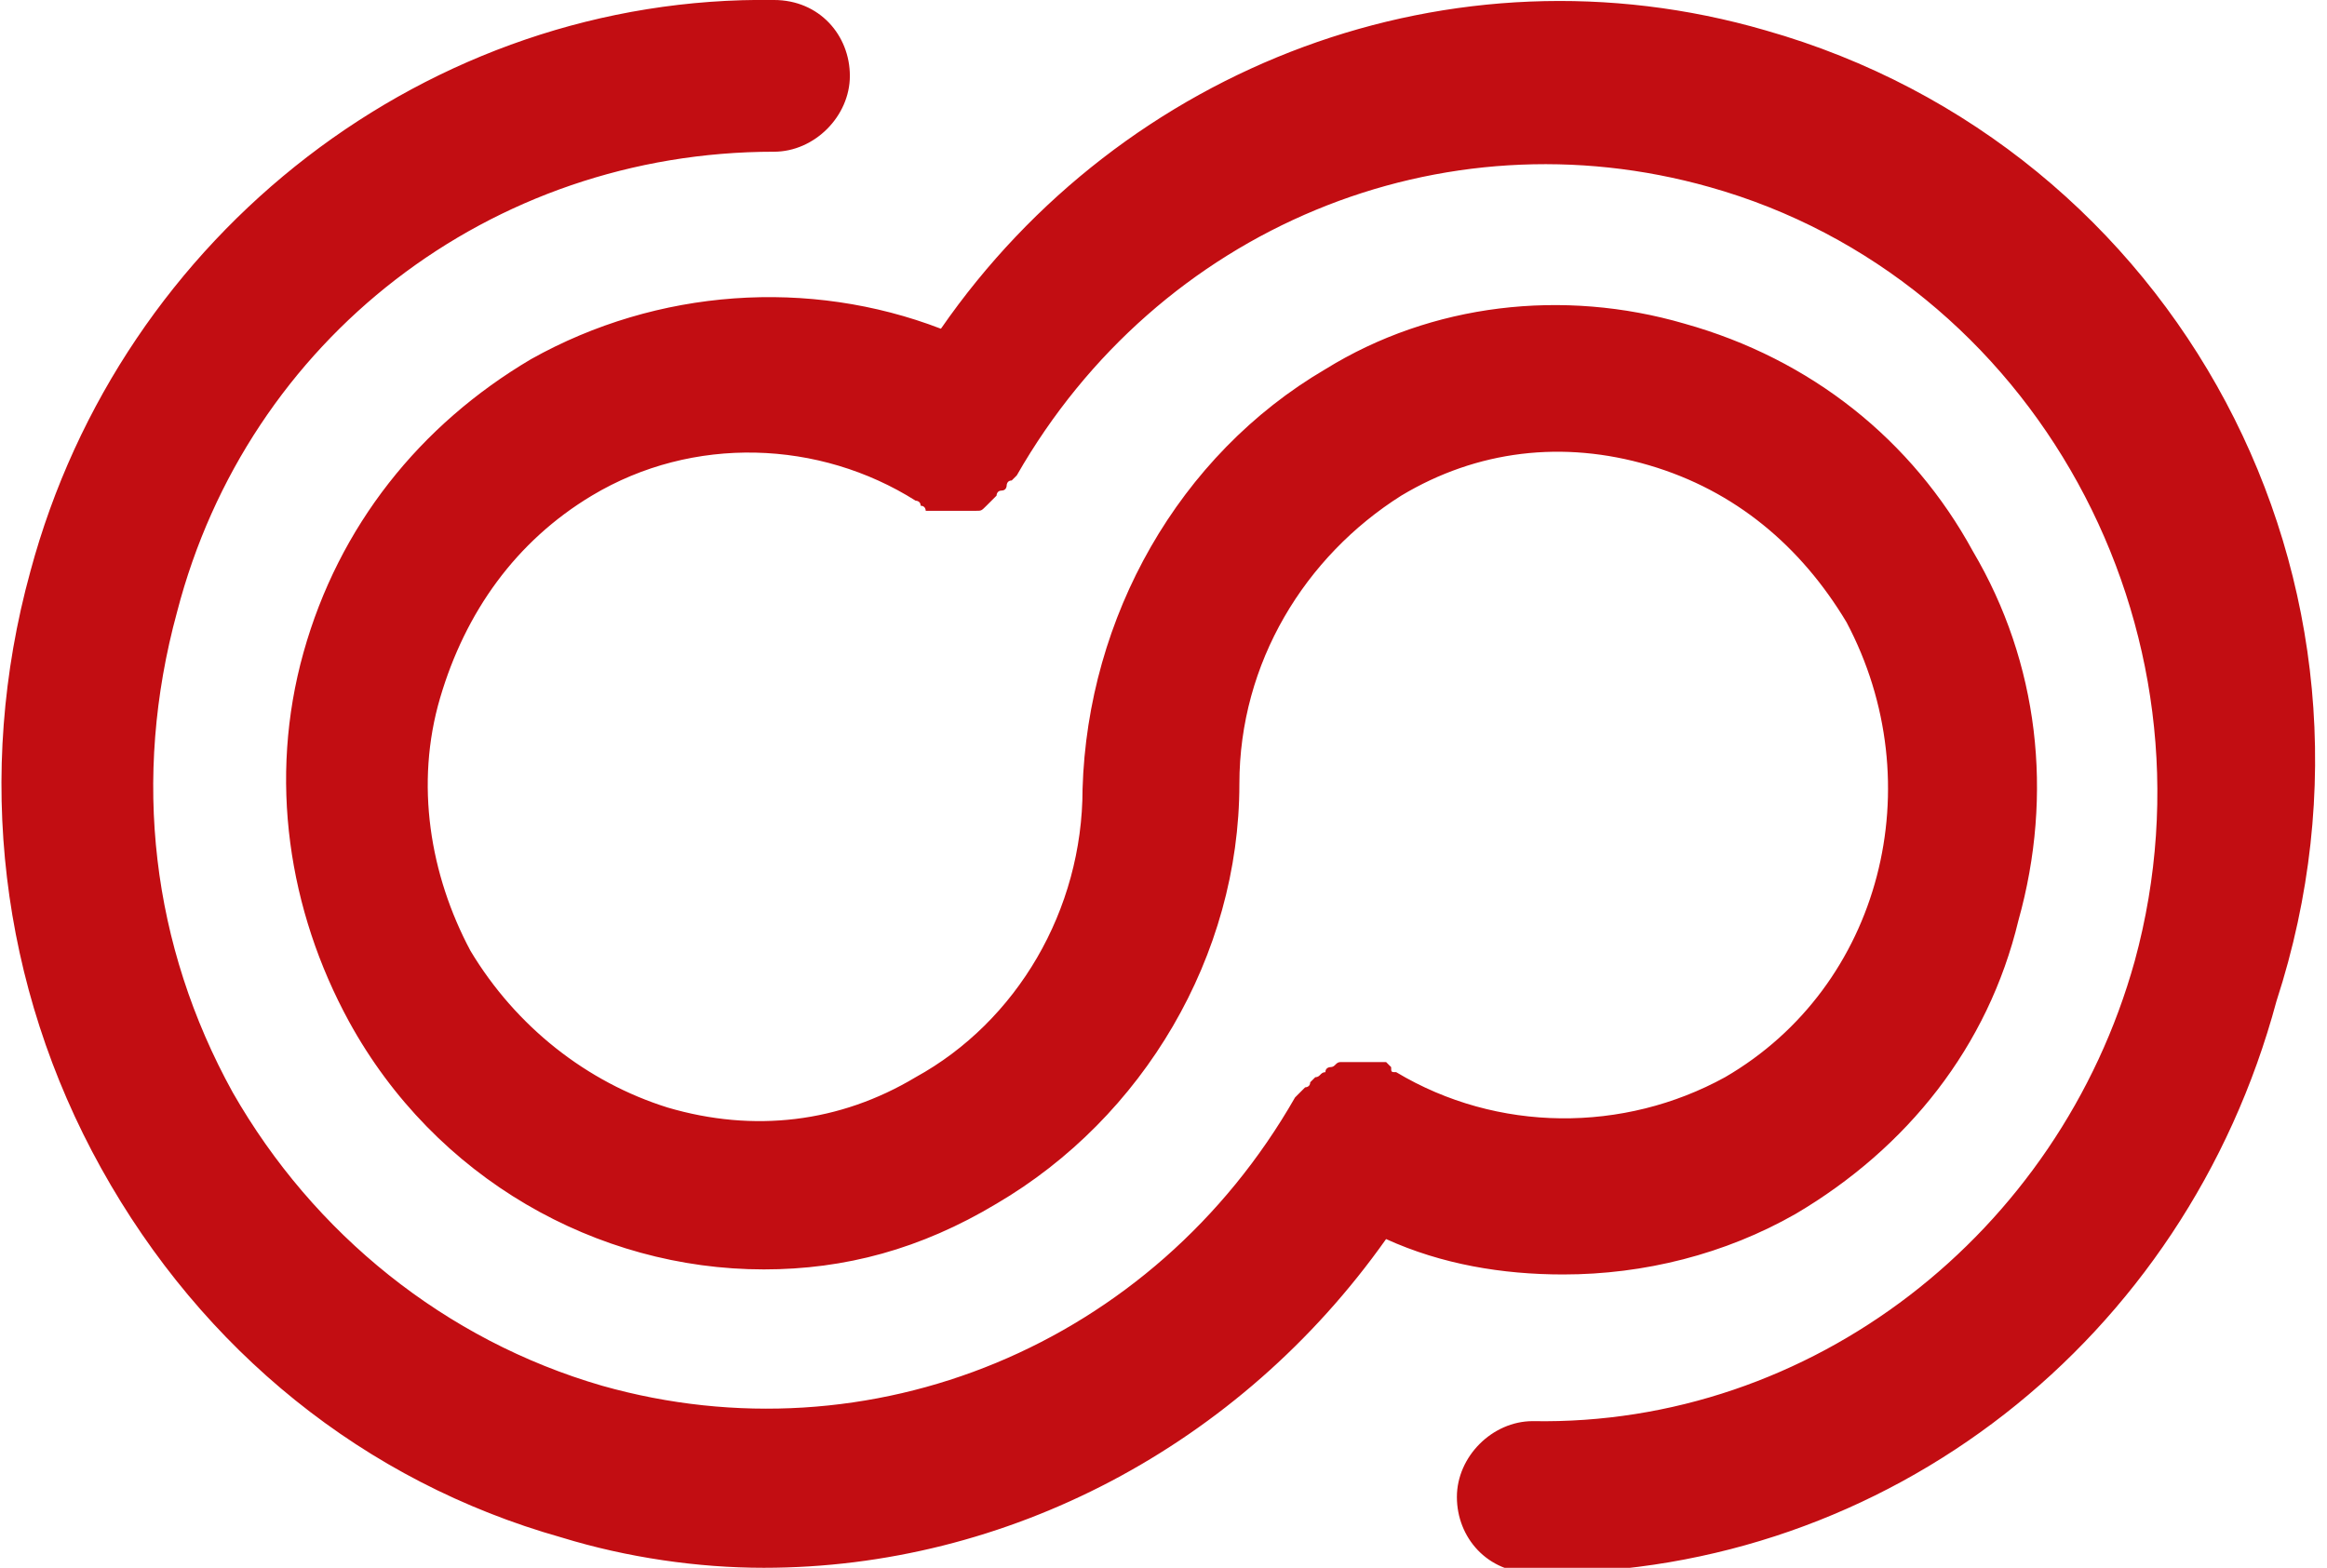 <?xml version="1.0" encoding="utf-8"?>
<!-- Generator: Adobe Illustrator 25.2.1, SVG Export Plug-In . SVG Version: 6.00 Build 0)  -->
<svg version="1.1" id="Layer_1" xmlns="http://www.w3.org/2000/svg" xmlns:xlink="http://www.w3.org/1999/xlink" x="0px" y="0px"
	 width="46px" height="31px" viewBox="0 0 46 31" style="enable-background:new 0 0 46 31;" xml:space="preserve">
<style type="text/css">
	.st0{fill:#C20D12;}
</style>
<path class="st0" d="M34.9,0.6c-6.2-1.8-12.7,0.7-16.3,5.9C16,5.5,13,5.7,10.5,7.1C8.3,8.4,6.7,10.4,6,12.9
	c-0.7,2.5-0.3,5.1,0.9,7.3c1.7,3.1,4.9,4.9,8.2,4.9c1.6,0,3.1-0.4,4.6-1.3c2.9-1.7,4.8-4.9,4.8-8.3c0-2.4,1.3-4.5,3.2-5.7
	c1.5-0.9,3.2-1.1,4.9-0.6c1.7,0.5,3,1.6,3.9,3.1c1.7,3.2,0.7,7.2-2.4,9c-2,1.1-4.5,1.1-6.5-0.1v0c-0.1,0-0.1,0-0.1-0.1
	c0,0-0.1-0.1-0.1-0.1c0,0-0.1,0-0.1,0c0,0-0.1,0-0.1,0c-0.1,0-0.1,0-0.1,0h-0.2c0,0-0.1,0-0.1,0c-0.1,0-0.1,0-0.2,0c0,0-0.1,0-0.1,0
	c-0.1,0-0.1,0.1-0.2,0.1c0,0-0.1,0-0.1,0.1c-0.1,0-0.1,0.1-0.2,0.1c0,0,0,0-0.1,0.1c0,0.1-0.1,0.1-0.1,0.1c0,0-0.1,0.1-0.1,0.1
	c0,0-0.1,0.1-0.1,0.1c-2.8,4.9-8.4,7.2-13.7,5.7c-3.1-0.9-5.7-3-7.3-5.8c-1.6-2.9-2-6.2-1.1-9.5C4.9,6.7,9.7,3,15.3,3h0
	c0.8,0,1.5-0.7,1.5-1.5c0-0.8-0.6-1.5-1.5-1.5C8.5-0.1,2.4,4.6,0.6,11.3c-1.1,4-0.6,8.2,1.4,11.8c2,3.6,5.2,6.2,9.1,7.3
	c1.3,0.4,2.7,0.6,4,0.6c4.8,0,9.4-2.4,12.3-6.5c1.1,0.5,2.3,0.7,3.5,0.7c1.6,0,3.2-0.4,4.6-1.2c2.2-1.3,3.8-3.3,4.4-5.8
	c0.7-2.5,0.4-5.1-0.9-7.3c-1.2-2.2-3.2-3.8-5.7-4.5c-2.4-0.7-5-0.4-7.1,0.9c-2.9,1.7-4.7,4.9-4.8,8.3c0,2.4-1.3,4.6-3.3,5.7
	c-1.5,0.9-3.2,1.1-4.9,0.6c-1.6-0.5-3-1.6-3.9-3.1c-0.8-1.5-1.1-3.3-0.6-5c0.5-1.7,1.5-3.1,3-4c2-1.2,4.5-1.1,6.4,0.1c0,0,0,0,0,0
	c0,0,0.1,0,0.1,0.1c0.1,0,0.1,0.1,0.1,0.1c0,0,0.1,0,0.1,0c0.1,0,0.1,0,0.2,0c0,0,0.1,0,0.1,0h0.2c0,0,0.1,0,0.1,0c0,0,0.1,0,0.2,0
	c0,0,0.1,0,0.1,0c0.1,0,0.1,0,0.2-0.1c0,0,0.1-0.1,0.1-0.1c0,0,0.1-0.1,0.1-0.1c0,0,0-0.1,0.1-0.1c0.1,0,0.1-0.1,0.1-0.1
	c0,0,0-0.1,0.1-0.1c0,0,0.1-0.1,0.1-0.1h0c2.8-4.9,8.4-7.2,13.7-5.7c6.4,1.8,10.2,8.7,8.4,15.3c-1.5,5.4-6.4,9.2-11.9,9.1h0
	c-0.8,0-1.5,0.7-1.5,1.5c0,0.8,0.6,1.5,1.5,1.5h0.2c6.8,0,12.7-4.6,14.5-11.3C47.7,11.5,43,2.9,34.9,0.6"/>
</svg>
